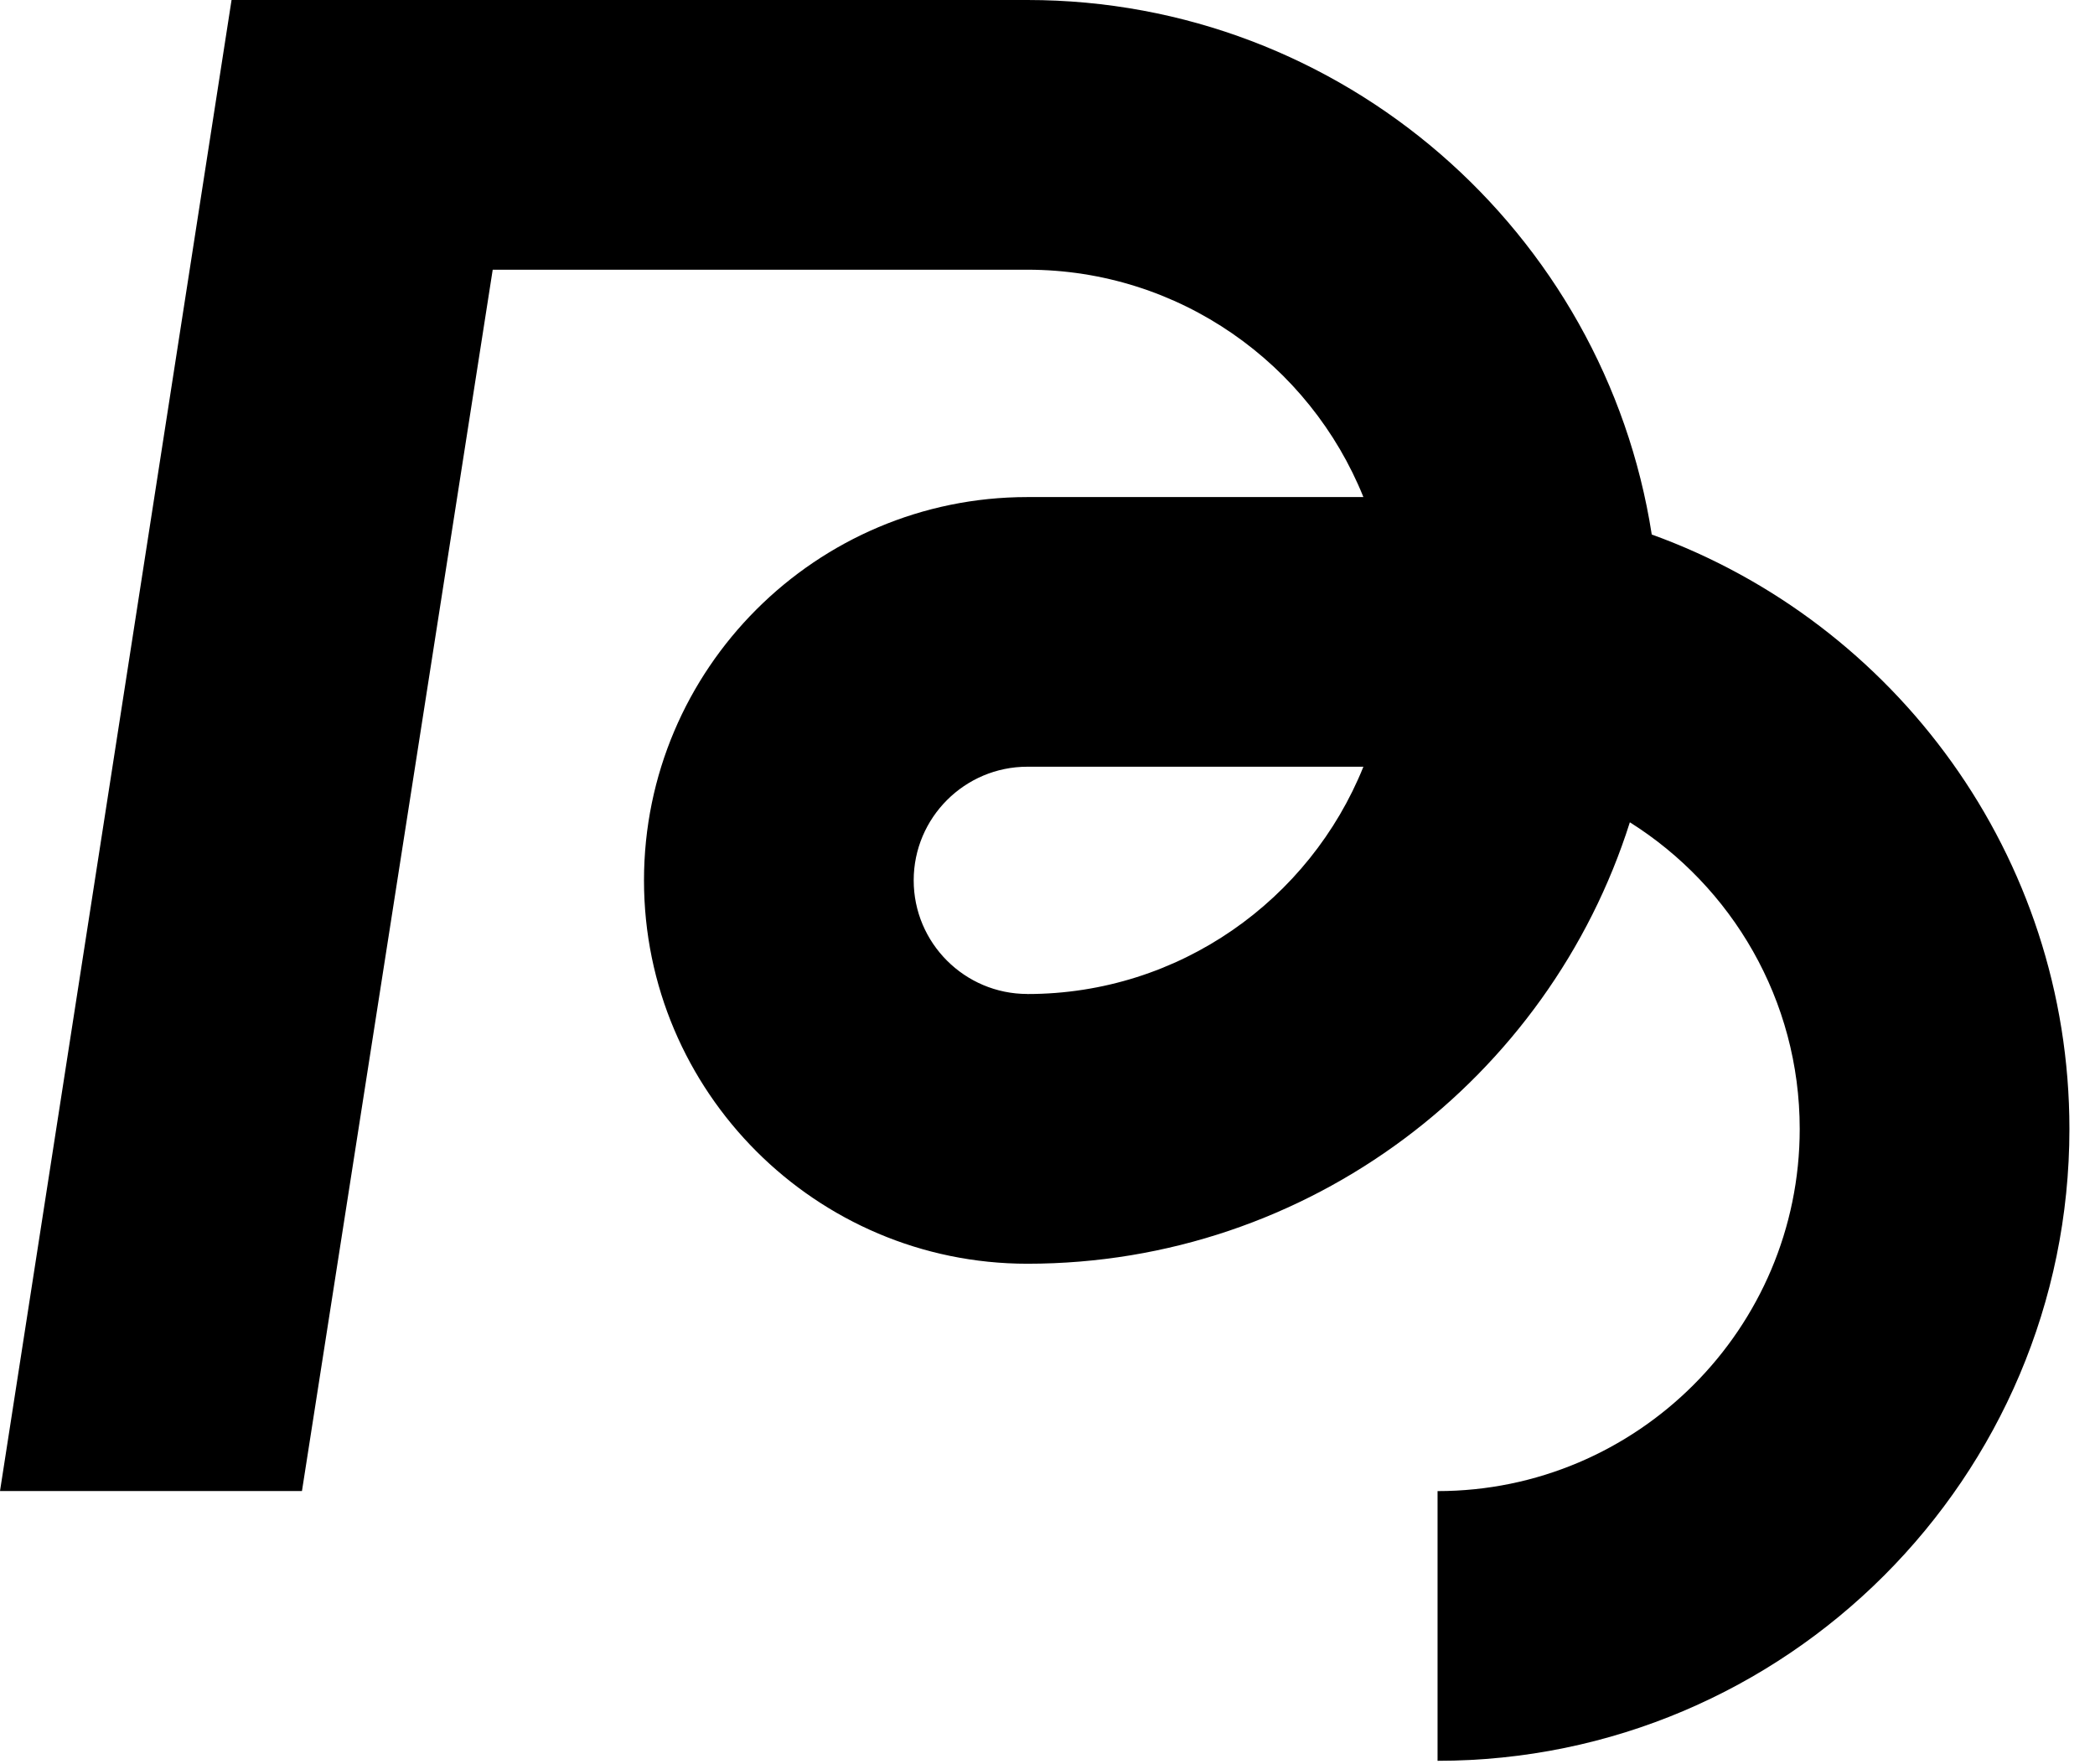 <?xml version="1.0" encoding="UTF-8"?>
<svg xmlns="http://www.w3.org/2000/svg" width="38" height="32" viewBox="0 0 38 32" fill="none">
  <path fill="black" class="logo-svg-color" d="M29.96 9.694C29.107 4.21 24.354 0 18.635 0H4.2L0 27.045H5.477L8.937 4.892H18.635C21.393 4.892 23.758 6.602 24.73 9.016H18.635C14.801 9.016 11.681 12.135 11.681 15.969C11.681 19.803 14.801 22.922 18.635 22.922C23.752 22.922 28.095 19.552 29.563 14.915C31.412 16.078 32.644 18.136 32.644 20.477C32.644 24.099 29.697 27.046 26.075 27.046V31.938C32.394 31.938 37.536 26.796 37.536 20.477C37.536 15.52 34.372 11.29 29.96 9.695V9.694ZM18.635 18.029C17.498 18.029 16.573 17.105 16.573 15.968C16.573 14.832 17.498 13.907 18.635 13.907H24.73C23.758 16.321 21.393 18.03 18.635 18.03V18.029Z"></path>
</svg>
